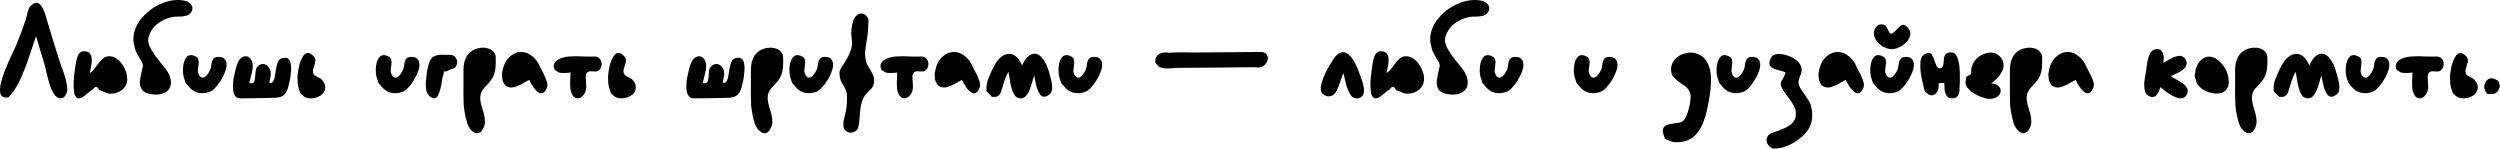 <svg width="1240" height="74" viewBox="0 0 1240 74" fill="none" xmlns="http://www.w3.org/2000/svg">
<path d="M4.237 48.347H2.611C2.278 48.347 1.986 48.284 1.736 48.159C0.735 47.742 0.172 46.908 0.047 45.657C-0.078 44.407 0.047 42.926 0.422 41.217C0.839 39.507 1.423 37.673 2.173 35.713C2.924 33.753 3.695 31.877 4.488 30.084C5.321 28.249 6.093 26.602 6.802 25.143C7.511 23.642 8.011 22.537 8.303 21.828C9.095 19.827 9.866 17.825 10.617 15.824C11.367 13.822 12.097 11.779 12.806 9.694C12.931 9.277 13.056 8.777 13.181 8.193C13.306 7.568 13.452 6.942 13.619 6.317C13.786 5.692 13.973 5.108 14.182 4.566C14.39 3.982 14.641 3.523 14.932 3.19C16.1 1.981 17.142 1.376 18.06 1.376C18.768 1.376 19.394 1.689 19.936 2.314C20.52 2.898 20.999 3.607 21.375 4.441C21.791 5.275 22.146 6.171 22.438 7.13C22.73 8.047 22.959 8.819 23.126 9.444C24.043 12.446 24.94 15.428 25.815 18.388C26.733 21.307 27.65 24.246 28.567 27.207C29.318 29.709 30.193 32.273 31.194 34.9C32.195 37.527 32.883 40.154 33.258 42.78C33.55 44.49 33.341 45.908 32.633 47.033C31.965 48.201 31.111 48.785 30.068 48.785C29.485 48.785 28.859 48.555 28.192 48.097C27.566 47.68 26.962 46.971 26.378 45.97C25.794 44.969 25.294 43.864 24.877 42.655C24.46 41.404 24.085 40.133 23.751 38.84C23.418 37.547 23.105 36.255 22.813 34.962C22.563 33.67 22.271 32.481 21.937 31.397C21.229 29.146 20.541 26.915 19.873 24.705C19.206 22.453 18.539 20.202 17.872 17.95C17.622 18.617 17.205 19.847 16.621 21.64C16.079 23.392 15.412 25.393 14.62 27.645C13.869 29.896 13.014 32.252 12.055 34.712C11.138 37.13 10.137 39.361 9.053 41.404C8.011 43.406 6.948 45.074 5.864 46.408L4.237 48.347Z" fill="black"/>
<path d="M36.885 46.658L36.697 44.969C36.53 43.885 36.468 42.676 36.509 41.342C36.551 40.008 36.634 38.736 36.76 37.527C36.885 36.276 37.031 35.171 37.197 34.212C37.364 33.253 37.468 32.586 37.51 32.21C37.635 31.585 37.76 30.876 37.885 30.084C38.052 29.292 38.261 28.562 38.511 27.895C38.803 27.186 39.199 26.602 39.699 26.144C40.199 25.643 40.867 25.393 41.7 25.393C41.826 25.393 41.951 25.414 42.076 25.456C42.201 25.456 42.347 25.456 42.514 25.456C43.764 25.664 44.578 26.206 44.953 27.082C45.37 27.916 45.557 28.875 45.516 29.959C45.516 31.043 45.37 32.169 45.078 33.336C44.828 34.462 44.64 35.421 44.515 36.213C45.432 35.671 46.224 34.941 46.892 34.024C47.6 33.065 48.288 32.148 48.956 31.272C49.664 30.355 50.415 29.563 51.207 28.895C51.999 28.228 52.979 27.895 54.147 27.895C55.314 27.895 56.398 28.207 57.399 28.833C58.4 29.417 59.276 30.167 60.026 31.085C60.776 32.002 61.402 33.023 61.902 34.149C62.444 35.275 62.799 36.338 62.966 37.339C63.383 39.716 62.986 41.696 61.777 43.281C60.61 44.865 58.879 45.887 56.586 46.345C56.294 46.387 56.023 46.408 55.773 46.408C55.523 46.45 55.273 46.471 55.022 46.471C53.938 46.471 52.979 46.262 52.145 45.845C51.312 45.428 50.311 45.032 49.143 44.657C48.726 43.614 48.247 43.093 47.705 43.093C47.204 43.093 46.704 43.447 46.204 44.156C45.536 44.615 44.89 45.094 44.265 45.595C43.639 46.053 43.035 46.554 42.451 47.096C41.158 48.222 40.053 48.785 39.136 48.785C38.386 48.785 37.823 48.43 37.447 47.721L36.885 46.658Z" fill="black"/>
<path d="M67.319 25.331L66.569 22.516C66.068 20.64 66.027 18.68 66.444 16.637C66.902 14.427 67.841 12.321 69.258 10.32C70.718 8.318 72.448 6.546 74.449 5.004C76.492 3.461 78.702 2.252 81.079 1.376C83.456 0.459 85.832 0 88.209 0C89.418 0 90.607 0.125 91.774 0.375C92.525 0.542 93.192 0.834 93.775 1.251C94.359 1.668 94.797 2.168 95.089 2.752C95.422 3.336 95.527 3.961 95.402 4.628C95.318 5.295 94.964 5.983 94.338 6.692C93.838 7.234 93.192 7.61 92.4 7.818C91.649 7.985 90.836 8.11 89.96 8.193C89.126 8.235 88.293 8.256 87.459 8.256C86.625 8.256 85.874 8.339 85.207 8.506C82.58 9.09 80.245 10.153 78.202 11.696C76.201 13.197 74.741 15.261 73.824 17.888C73.282 19.43 73.386 21.057 74.137 22.766C74.887 24.434 75.867 26.102 77.076 27.77C78.327 29.438 79.599 31.043 80.891 32.586C82.226 34.128 83.185 35.525 83.768 36.776C84.477 38.277 84.811 39.653 84.769 40.904C84.769 42.155 84.477 43.218 83.894 44.094C83.31 44.969 82.455 45.657 81.329 46.158C80.245 46.658 78.953 46.908 77.451 46.908H76.763C76.513 46.908 76.284 46.887 76.076 46.846C73.991 46.637 72.448 46.179 71.447 45.47C70.488 44.719 69.863 43.781 69.571 42.655C69.321 41.529 69.321 40.279 69.571 38.903C69.821 37.485 70.134 36.026 70.509 34.525C70.718 33.691 70.843 33.065 70.884 32.648C70.926 32.231 70.863 31.835 70.697 31.46C70.572 31.085 70.342 30.647 70.009 30.146C69.675 29.646 69.258 28.937 68.758 28.02L67.319 25.331Z" fill="black"/>
<path d="M91.373 38.965C90.956 37.714 90.747 36.38 90.747 34.962C90.747 34.837 90.747 34.712 90.747 34.587C90.747 33.878 90.81 33.107 90.935 32.273C91.06 31.439 91.268 30.668 91.56 29.959C91.894 29.208 92.311 28.583 92.811 28.082C93.311 27.582 93.958 27.332 94.75 27.332C95.334 27.332 95.917 27.478 96.501 27.77C97.543 28.187 98.148 28.708 98.315 29.333C98.482 29.917 98.565 30.48 98.565 31.022C98.565 31.272 98.523 31.689 98.44 32.273C98.398 32.815 98.336 33.357 98.252 33.899C98.169 34.441 98.127 34.837 98.127 35.087C98.127 35.671 98.252 36.234 98.502 36.776C99.045 37.944 99.712 38.527 100.504 38.527C101.213 38.527 101.901 38.131 102.568 37.339C103.235 36.505 103.777 35.65 104.194 34.775C104.486 34.149 104.674 33.461 104.757 32.711C104.84 31.919 104.965 31.189 105.132 30.522C105.341 29.855 105.674 29.312 106.133 28.895C106.592 28.437 107.363 28.207 108.447 28.207C109.948 28.249 110.97 28.645 111.512 29.396C112.096 30.105 112.387 30.98 112.387 32.023C112.387 32.148 112.367 32.544 112.325 33.211C112.283 33.837 111.97 34.858 111.387 36.276C110.845 37.652 110.157 38.965 109.323 40.216C108.53 41.467 107.676 42.572 106.758 43.531C105.883 44.49 105.07 45.115 104.319 45.407C102.985 45.949 101.671 46.22 100.379 46.22C98.919 46.22 97.585 45.908 96.376 45.282C95.209 44.615 94.208 43.739 93.374 42.655L92.061 41.092L91.373 38.965Z" fill="black"/>
<path d="M115.607 41.154L115.795 39.153L116.233 37.151C116.483 35.859 116.754 34.67 117.046 33.586C117.38 32.502 117.671 31.689 117.922 31.147C118.38 30.063 118.964 29.25 119.673 28.708C120.423 28.166 121.174 27.895 121.924 27.895C122.758 27.895 123.509 28.291 124.176 29.083C124.885 29.834 125.281 30.939 125.364 32.398C125.406 33.065 125.364 33.774 125.239 34.525C125.114 35.275 124.947 36.026 124.739 36.776C124.572 37.527 124.384 38.277 124.176 39.028C123.968 39.778 123.801 40.487 123.676 41.154C124.051 41.279 124.364 41.342 124.614 41.342C125.364 41.342 125.865 41.008 126.115 40.341C126.365 39.674 126.511 38.903 126.553 38.027C126.636 37.11 126.719 36.192 126.803 35.275C126.886 34.358 127.157 33.649 127.616 33.148C128.075 32.648 128.533 32.294 128.992 32.085C129.451 31.835 129.909 31.71 130.368 31.71C131.369 31.71 132.244 32.148 132.995 33.023C133.745 33.857 134.183 34.858 134.308 36.026C134.392 36.776 134.308 37.61 134.058 38.527C133.85 39.403 133.683 40.237 133.558 41.029C133.683 41.029 133.787 41.05 133.87 41.092C133.995 41.092 134.1 41.092 134.183 41.092C134.767 41.092 135.205 40.842 135.497 40.341C135.83 39.799 136.08 39.132 136.247 38.34C136.414 37.506 136.56 36.609 136.685 35.65C136.81 34.65 136.977 33.711 137.185 32.836C137.394 31.919 137.686 31.105 138.061 30.397C138.436 29.688 138.957 29.208 139.624 28.958C140.208 28.75 140.792 28.645 141.376 28.645C142.251 28.645 142.918 28.958 143.377 29.584C143.836 30.167 144.128 30.939 144.253 31.898C144.42 32.857 144.461 33.92 144.378 35.087C144.294 36.255 144.169 37.381 144.003 38.465C143.836 39.549 143.627 40.55 143.377 41.467C143.169 42.343 143.002 43.01 142.877 43.468C142.46 44.844 141.939 45.887 141.313 46.596C140.729 47.304 140.021 47.784 139.187 48.034C138.353 48.326 137.415 48.472 136.372 48.472C135.33 48.514 134.141 48.555 132.807 48.597C130.514 48.639 128.221 48.68 125.927 48.722C123.676 48.764 121.403 48.785 119.11 48.785C118.068 48.785 117.275 48.409 116.733 47.659C116.191 46.95 115.837 46.033 115.67 44.907C115.503 43.781 115.482 42.53 115.607 41.154Z" fill="black"/>
<path d="M150.302 47.471C149.385 46.596 148.926 46.158 148.926 46.158C148.926 46.158 148.718 45.511 148.301 44.219C147.842 42.926 147.613 41.529 147.613 40.028L147.55 37.839L147.738 36.026L148.175 33.461C148.384 32.377 148.697 31.314 149.114 30.271C149.531 29.187 150.031 28.249 150.615 27.457C151.24 26.665 151.949 26.269 152.741 26.269C153.575 26.269 154.472 26.769 155.431 27.77C156.098 28.437 156.431 29.125 156.431 29.834C156.431 30.543 156.306 31.251 156.056 31.96C155.848 32.669 155.618 33.399 155.368 34.149C155.16 34.858 155.16 35.567 155.368 36.276C155.493 36.734 155.722 37.089 156.056 37.339C156.39 37.589 156.765 37.819 157.182 38.027C157.599 38.236 158.037 38.465 158.495 38.715C158.996 38.923 159.433 39.257 159.809 39.716C160.809 40.883 161.31 42.009 161.31 43.093C161.351 44.177 161.06 45.157 160.434 46.033C159.809 46.867 158.933 47.534 157.807 48.034C156.681 48.534 155.472 48.785 154.18 48.785C152.512 48.785 151.219 48.347 150.302 47.471Z" fill="black"/>
<path d="M187.021 38.965C186.604 37.714 186.396 36.38 186.396 34.962C186.396 34.837 186.396 34.712 186.396 34.587C186.396 33.878 186.458 33.107 186.584 32.273C186.709 31.439 186.917 30.668 187.209 29.959C187.543 29.208 187.96 28.583 188.46 28.082C188.96 27.582 189.607 27.332 190.399 27.332C190.983 27.332 191.566 27.478 192.15 27.77C193.192 28.187 193.797 28.708 193.964 29.333C194.131 29.917 194.214 30.48 194.214 31.022C194.214 31.272 194.172 31.689 194.089 32.273C194.047 32.815 193.985 33.357 193.901 33.899C193.818 34.441 193.776 34.837 193.776 35.087C193.776 35.671 193.901 36.234 194.151 36.776C194.693 37.944 195.361 38.527 196.153 38.527C196.862 38.527 197.55 38.131 198.217 37.339C198.884 36.505 199.426 35.65 199.843 34.775C200.135 34.149 200.322 33.461 200.406 32.711C200.489 31.919 200.614 31.189 200.781 30.522C200.99 29.855 201.323 29.312 201.782 28.895C202.241 28.437 203.012 28.207 204.096 28.207C205.597 28.249 206.619 28.645 207.161 29.396C207.744 30.105 208.036 30.98 208.036 32.023C208.036 32.148 208.015 32.544 207.974 33.211C207.932 33.837 207.619 34.858 207.036 36.276C206.494 37.652 205.806 38.965 204.972 40.216C204.179 41.467 203.325 42.572 202.407 43.531C201.532 44.49 200.719 45.115 199.968 45.407C198.634 45.949 197.32 46.22 196.028 46.22C194.568 46.22 193.234 45.908 192.025 45.282C190.857 44.615 189.857 43.739 189.023 42.655L187.709 41.092L187.021 38.965Z" fill="black"/>
<path d="M213.195 47.846C213.195 47.846 212.883 47.471 212.257 46.721C211.715 46.095 211.402 45.074 211.319 43.656L211.131 41.592L211.381 39.215C211.507 37.673 211.694 36.172 211.944 34.712C212.236 33.253 212.507 32.148 212.757 31.397C213.383 29.521 214.258 28.354 215.384 27.895C216.51 27.394 217.824 27.144 219.325 27.144C219.908 27.144 220.513 27.165 221.138 27.207C221.764 27.207 222.41 27.207 223.077 27.207C224.412 27.207 225.35 27.624 225.892 28.458C226.476 29.25 226.767 30.021 226.767 30.772C226.767 31.147 226.705 31.543 226.58 31.96C226.413 32.586 226.184 33.044 225.892 33.336C225.642 33.586 225.35 33.795 225.016 33.962C224.683 34.087 224.328 34.191 223.953 34.274C223.578 34.358 223.161 34.525 222.702 34.775C222.202 35.067 221.806 35.254 221.514 35.338C221.222 35.421 220.992 35.463 220.826 35.463C220.617 35.463 220.492 35.442 220.45 35.4C220.409 35.317 220.367 35.275 220.325 35.275C220.325 35.358 220.304 35.504 220.263 35.713C220.221 35.921 220.159 36.172 220.075 36.463C219.992 36.755 219.867 37.151 219.7 37.652C219.533 38.11 219.366 38.965 219.2 40.216C219.033 41.425 218.783 42.676 218.449 43.969C218.157 45.22 217.761 46.325 217.261 47.284C216.802 48.284 216.156 48.785 215.322 48.785C214.905 48.785 214.446 48.618 213.946 48.284C213.445 47.992 213.195 47.846 213.195 47.846Z" fill="black"/>
<path d="M230.009 52.35L229.946 49.66C229.863 47.826 229.842 45.97 229.884 44.094C229.926 42.176 229.926 40.133 229.884 37.964C229.884 36.714 229.884 35.463 229.884 34.212C229.926 32.919 230.092 31.689 230.384 30.522C230.718 29.354 231.218 28.291 231.885 27.332C232.594 26.331 233.595 25.476 234.887 24.768C235.513 24.434 236.243 24.163 237.076 23.954C237.91 23.746 238.765 23.642 239.641 23.642C240.433 23.642 241.184 23.746 241.892 23.954C242.643 24.121 243.31 24.413 243.894 24.83C244.478 25.247 244.957 25.789 245.332 26.456C245.708 27.082 245.895 27.853 245.895 28.77C245.937 30.605 245.895 32.169 245.77 33.461C245.687 34.754 245.437 35.942 245.02 37.026C244.644 38.069 244.081 39.069 243.331 40.028C242.622 40.987 241.663 42.072 240.454 43.281C239.453 44.281 238.807 45.324 238.515 46.408C238.223 47.492 238.14 48.597 238.265 49.723C238.39 50.849 238.64 51.974 239.015 53.1C239.391 54.268 239.724 55.414 240.016 56.54C240.308 57.708 240.475 58.854 240.516 59.98C240.6 61.148 240.37 62.273 239.828 63.358C239.37 64.358 238.869 65.067 238.327 65.484C237.785 65.901 237.222 66.109 236.639 66.109C236.097 66.109 235.575 65.943 235.075 65.609C234.575 65.317 234.095 64.921 233.637 64.421C233.22 63.962 232.844 63.441 232.511 62.857C232.177 62.273 231.927 61.69 231.76 61.106C231.093 58.979 230.634 56.999 230.384 55.164L230.009 52.35Z" fill="black"/>
<path d="M250.628 42.405L249.877 41.217C249.377 40.425 249.106 39.486 249.064 38.402L248.939 36.776L249.252 35.087C249.46 33.962 249.773 32.877 250.19 31.835C250.648 30.793 251.149 29.959 251.691 29.333C252.775 28.082 253.88 27.186 255.006 26.644C256.173 26.06 257.341 25.768 258.508 25.768C260.468 25.768 262.282 26.456 263.95 27.832C265.659 29.208 266.952 30.939 267.827 33.023C268.119 33.691 268.515 34.483 269.016 35.4C269.516 36.276 269.975 37.214 270.392 38.215C270.85 39.174 271.184 40.112 271.392 41.029C271.601 41.946 271.559 42.78 271.267 43.531C270.85 44.532 270.412 45.24 269.954 45.657C269.495 46.074 269.016 46.283 268.515 46.283C267.89 46.283 267.264 46.033 266.639 45.532C266.055 45.032 265.492 44.448 264.95 43.781C264.45 43.072 263.97 42.343 263.512 41.592C263.095 40.842 262.761 40.195 262.511 39.653C261.844 39.945 261.135 40.32 260.385 40.779C259.676 41.196 258.925 41.613 258.133 42.03C257.341 42.405 256.548 42.739 255.756 43.031C255.006 43.281 254.276 43.406 253.567 43.406C252.858 43.406 252.191 43.239 251.566 42.905L250.628 42.405Z" fill="black"/>
<path d="M275.092 34.587L274.779 33.461C274.571 32.711 274.654 32.002 275.03 31.335C275.405 30.668 275.968 30.105 276.718 29.646C277.469 29.146 278.261 28.791 279.095 28.583C280.137 28.291 281.201 28.103 282.285 28.02C283.411 27.936 284.578 27.895 285.787 27.895C287.038 27.895 288.289 27.936 289.54 28.02C290.833 28.062 292.083 28.082 293.293 28.082H294.043C294.252 28.082 294.481 28.062 294.731 28.02H294.856C295.815 28.02 296.587 28.291 297.17 28.833C297.754 29.333 298.129 29.959 298.296 30.709C298.505 31.46 298.484 32.231 298.234 33.023C298.025 33.816 297.566 34.483 296.858 35.025C296.607 35.233 296.336 35.358 296.045 35.4C295.753 35.442 295.44 35.463 295.106 35.463C294.731 35.463 294.356 35.442 293.981 35.4C293.605 35.358 293.251 35.338 292.917 35.338C292.375 35.338 291.917 35.463 291.541 35.713C291.041 36.088 290.728 36.589 290.603 37.214C290.52 37.798 290.499 38.465 290.541 39.215C290.582 39.966 290.645 40.758 290.728 41.592C290.812 42.384 290.812 43.156 290.728 43.906C290.52 45.365 289.999 46.533 289.165 47.409C288.372 48.326 287.497 48.785 286.538 48.785C285.829 48.785 285.183 48.514 284.599 47.971C284.015 47.429 283.536 46.533 283.16 45.282C282.994 44.615 282.889 43.885 282.848 43.093C282.806 42.301 282.785 41.509 282.785 40.716C282.827 39.883 282.869 39.069 282.91 38.277C282.952 37.443 282.973 36.672 282.973 35.963C282.514 36.005 281.951 36.067 281.284 36.151C280.659 36.192 280.012 36.213 279.345 36.213C278.803 36.213 278.303 36.172 277.844 36.088C277.385 36.005 276.989 35.859 276.656 35.65L275.092 34.587Z" fill="black"/>
<path d="M304.342 47.471C303.425 46.596 302.966 46.158 302.966 46.158C302.966 46.158 302.758 45.511 302.341 44.219C301.882 42.926 301.653 41.529 301.653 40.028L301.59 37.839L301.778 36.026L302.215 33.461C302.424 32.377 302.737 31.314 303.154 30.271C303.571 29.187 304.071 28.249 304.655 27.457C305.28 26.665 305.989 26.269 306.781 26.269C307.615 26.269 308.512 26.769 309.471 27.77C310.138 28.437 310.471 29.125 310.471 29.834C310.471 30.543 310.346 31.251 310.096 31.96C309.888 32.669 309.658 33.399 309.408 34.149C309.2 34.858 309.2 35.567 309.408 36.276C309.533 36.734 309.762 37.089 310.096 37.339C310.43 37.589 310.805 37.819 311.222 38.027C311.639 38.236 312.077 38.465 312.535 38.715C313.036 38.923 313.473 39.257 313.849 39.716C314.849 40.883 315.35 42.009 315.35 43.093C315.391 44.177 315.1 45.157 314.474 46.033C313.849 46.867 312.973 47.534 311.847 48.034C310.721 48.534 309.512 48.785 308.22 48.785C306.552 48.785 305.259 48.347 304.342 47.471Z" fill="black"/>
<path d="M340.498 41.154L340.686 39.153L341.124 37.151C341.374 35.859 341.645 34.67 341.937 33.586C342.271 32.502 342.562 31.689 342.813 31.147C343.271 30.063 343.855 29.25 344.564 28.708C345.314 28.166 346.065 27.895 346.815 27.895C347.649 27.895 348.4 28.291 349.067 29.083C349.776 29.834 350.172 30.939 350.255 32.398C350.297 33.065 350.255 33.774 350.13 34.525C350.005 35.275 349.838 36.026 349.63 36.776C349.463 37.527 349.276 38.277 349.067 39.028C348.859 39.778 348.692 40.487 348.567 41.154C348.942 41.279 349.255 41.342 349.505 41.342C350.255 41.342 350.756 41.008 351.006 40.341C351.256 39.674 351.402 38.903 351.444 38.027C351.527 37.11 351.611 36.192 351.694 35.275C351.777 34.358 352.048 33.649 352.507 33.148C352.966 32.648 353.424 32.294 353.883 32.085C354.342 31.835 354.8 31.71 355.259 31.71C356.26 31.71 357.135 32.148 357.886 33.023C358.636 33.857 359.074 34.858 359.199 36.026C359.283 36.776 359.199 37.61 358.949 38.527C358.741 39.403 358.574 40.237 358.449 41.029C358.574 41.029 358.678 41.05 358.761 41.092C358.887 41.092 358.991 41.092 359.074 41.092C359.658 41.092 360.096 40.842 360.388 40.341C360.721 39.799 360.971 39.132 361.138 38.34C361.305 37.506 361.451 36.609 361.576 35.65C361.701 34.65 361.868 33.711 362.076 32.836C362.285 31.919 362.577 31.105 362.952 30.397C363.327 29.688 363.848 29.208 364.516 28.958C365.099 28.75 365.683 28.645 366.267 28.645C367.142 28.645 367.81 28.958 368.268 29.584C368.727 30.167 369.019 30.939 369.144 31.898C369.311 32.857 369.352 33.92 369.269 35.087C369.186 36.255 369.06 37.381 368.894 38.465C368.727 39.549 368.518 40.55 368.268 41.467C368.06 42.343 367.893 43.01 367.768 43.468C367.351 44.844 366.83 45.887 366.204 46.596C365.62 47.304 364.912 47.784 364.078 48.034C363.244 48.326 362.306 48.472 361.263 48.472C360.221 48.514 359.032 48.555 357.698 48.597C355.405 48.639 353.112 48.68 350.818 48.722C348.567 48.764 346.294 48.785 344.001 48.785C342.959 48.785 342.166 48.409 341.624 47.659C341.082 46.95 340.728 46.033 340.561 44.907C340.394 43.781 340.373 42.53 340.498 41.154Z" fill="black"/>
<path d="M372.566 52.35L372.504 49.66C372.42 47.826 372.399 45.97 372.441 44.094C372.483 42.176 372.483 40.133 372.441 37.964C372.441 36.714 372.441 35.463 372.441 34.212C372.483 32.919 372.65 31.689 372.941 30.522C373.275 29.354 373.775 28.291 374.443 27.332C375.151 26.331 376.152 25.476 377.445 24.768C378.07 24.434 378.8 24.163 379.634 23.954C380.468 23.746 381.322 23.642 382.198 23.642C382.99 23.642 383.741 23.746 384.45 23.954C385.2 24.121 385.867 24.413 386.451 24.83C387.035 25.247 387.514 25.789 387.89 26.456C388.265 27.082 388.452 27.853 388.452 28.77C388.494 30.605 388.452 32.169 388.327 33.461C388.244 34.754 387.994 35.942 387.577 37.026C387.202 38.069 386.639 39.069 385.888 40.028C385.179 40.987 384.22 42.072 383.011 43.281C382.01 44.281 381.364 45.324 381.072 46.408C380.78 47.492 380.697 48.597 380.822 49.723C380.947 50.849 381.197 51.974 381.573 53.1C381.948 54.268 382.281 55.414 382.573 56.54C382.865 57.708 383.032 58.854 383.074 59.98C383.157 61.148 382.928 62.273 382.386 63.358C381.927 64.358 381.427 65.067 380.885 65.484C380.343 65.901 379.78 66.109 379.196 66.109C378.654 66.109 378.133 65.943 377.632 65.609C377.132 65.317 376.652 64.921 376.194 64.421C375.777 63.962 375.402 63.441 375.068 62.857C374.734 62.273 374.484 61.69 374.317 61.106C373.65 58.979 373.192 56.999 372.941 55.164L372.566 52.35Z" fill="black"/>
<path d="M392.184 38.965C391.767 37.714 391.559 36.38 391.559 34.962C391.559 34.837 391.559 34.712 391.559 34.587C391.559 33.878 391.621 33.107 391.746 32.273C391.871 31.439 392.08 30.668 392.372 29.959C392.705 29.208 393.122 28.583 393.623 28.082C394.123 27.582 394.769 27.332 395.561 27.332C396.145 27.332 396.729 27.478 397.313 27.77C398.355 28.187 398.96 28.708 399.127 29.333C399.293 29.917 399.377 30.48 399.377 31.022C399.377 31.272 399.335 31.689 399.252 32.273C399.21 32.815 399.147 33.357 399.064 33.899C398.981 34.441 398.939 34.837 398.939 35.087C398.939 35.671 399.064 36.234 399.314 36.776C399.856 37.944 400.523 38.527 401.316 38.527C402.024 38.527 402.712 38.131 403.38 37.339C404.047 36.505 404.589 35.65 405.006 34.775C405.298 34.149 405.485 33.461 405.569 32.711C405.652 31.919 405.777 31.189 405.944 30.522C406.152 29.855 406.486 29.312 406.945 28.895C407.403 28.437 408.175 28.207 409.259 28.207C410.76 28.249 411.781 28.645 412.323 29.396C412.907 30.105 413.199 30.98 413.199 32.023C413.199 32.148 413.178 32.544 413.136 33.211C413.095 33.837 412.782 34.858 412.198 36.276C411.656 37.652 410.968 38.965 410.134 40.216C409.342 41.467 408.487 42.572 407.57 43.531C406.694 44.49 405.881 45.115 405.131 45.407C403.797 45.949 402.483 46.22 401.19 46.22C399.731 46.22 398.397 45.908 397.188 45.282C396.02 44.615 395.019 43.739 394.186 42.655L392.872 41.092L392.184 38.965Z" fill="black"/>
<path d="M418.796 43.156L417.67 41.279C417.253 40.654 416.919 39.841 416.669 38.84C416.461 37.881 416.377 37.089 416.419 36.463V35.525L416.732 34.712C416.899 34.212 417.149 33.711 417.482 33.211C417.858 32.669 418.275 32.044 418.733 31.335C419.984 29.375 420.881 27.728 421.423 26.394C421.965 25.059 422.319 23.913 422.486 22.954C422.653 21.953 422.673 21.057 422.548 20.264C422.465 19.472 422.382 18.638 422.298 17.763C422.215 16.845 422.215 15.803 422.298 14.635C422.382 13.468 422.694 12.029 423.236 10.32C423.528 9.319 424.049 8.464 424.8 7.755C425.592 7.047 426.426 6.692 427.302 6.692C428.469 6.692 429.47 7.339 430.304 8.631C430.721 9.298 430.867 10.091 430.742 11.008C430.658 11.883 430.617 12.655 430.617 13.322C430.617 14.99 430.492 16.491 430.241 17.825C430.033 19.118 429.824 20.39 429.616 21.64C429.407 22.891 429.241 24.163 429.116 25.456C429.032 26.748 429.116 28.187 429.366 29.771C429.533 30.647 429.845 31.502 430.304 32.335C430.763 33.128 431.242 33.941 431.742 34.775C432.243 35.609 432.681 36.484 433.056 37.401C433.431 38.277 433.598 39.215 433.556 40.216C433.515 41.092 433.389 41.8 433.181 42.343C432.972 42.885 432.701 43.364 432.368 43.781C432.034 44.156 431.638 44.532 431.18 44.907C430.763 45.282 430.304 45.762 429.804 46.345C428.761 47.555 428.031 48.806 427.615 50.098C427.198 51.391 426.906 52.746 426.739 54.163C426.572 55.581 426.447 57.02 426.364 58.479C426.28 59.938 426.072 61.419 425.738 62.92C425.53 63.837 425.05 64.546 424.3 65.046C423.549 65.546 422.757 65.797 421.923 65.797C421.006 65.797 420.193 65.484 419.484 64.859C418.858 64.275 418.483 63.566 418.358 62.732C418.275 61.898 418.295 61.023 418.42 60.105C418.587 59.188 418.796 58.27 419.046 57.353C419.296 56.478 419.484 55.685 419.609 54.977C419.776 53.934 419.88 53.163 419.922 52.662C420.005 52.162 420.047 51.703 420.047 51.286C420.088 50.911 420.109 50.473 420.109 49.973V47.659C420.109 46.616 419.963 45.762 419.671 45.094C419.421 44.427 419.129 43.781 418.796 43.156Z" fill="black"/>
<path d="M437.133 34.587L436.821 33.461C436.612 32.711 436.696 32.002 437.071 31.335C437.446 30.668 438.009 30.105 438.76 29.646C439.51 29.146 440.302 28.791 441.136 28.583C442.179 28.291 443.242 28.103 444.326 28.02C445.452 27.936 446.619 27.895 447.829 27.895C449.079 27.895 450.33 27.936 451.581 28.02C452.874 28.062 454.125 28.082 455.334 28.082H456.084C456.293 28.082 456.522 28.062 456.772 28.02H456.898C457.857 28.02 458.628 28.291 459.212 28.833C459.795 29.333 460.171 29.959 460.337 30.709C460.546 31.46 460.525 32.231 460.275 33.023C460.066 33.816 459.608 34.483 458.899 35.025C458.649 35.233 458.378 35.358 458.086 35.4C457.794 35.442 457.481 35.463 457.148 35.463C456.772 35.463 456.397 35.442 456.022 35.4C455.647 35.358 455.292 35.338 454.959 35.338C454.417 35.338 453.958 35.463 453.583 35.713C453.082 36.088 452.77 36.589 452.644 37.214C452.561 37.798 452.54 38.465 452.582 39.215C452.624 39.966 452.686 40.758 452.77 41.592C452.853 42.384 452.853 43.156 452.77 43.906C452.561 45.365 452.04 46.533 451.206 47.409C450.414 48.326 449.538 48.785 448.579 48.785C447.87 48.785 447.224 48.514 446.64 47.971C446.056 47.429 445.577 46.533 445.202 45.282C445.035 44.615 444.931 43.885 444.889 43.093C444.847 42.301 444.826 41.509 444.826 40.716C444.868 39.883 444.91 39.069 444.952 38.277C444.993 37.443 445.014 36.672 445.014 35.963C444.555 36.005 443.993 36.067 443.325 36.151C442.7 36.192 442.054 36.213 441.386 36.213C440.844 36.213 440.344 36.172 439.885 36.088C439.427 36.005 439.031 35.859 438.697 35.65L437.133 34.587Z" fill="black"/>
<path d="M465.257 42.405L464.507 41.217C464.007 40.425 463.736 39.486 463.694 38.402L463.569 36.776L463.881 35.087C464.09 33.962 464.403 32.877 464.82 31.835C465.278 30.793 465.779 29.959 466.321 29.333C467.405 28.082 468.51 27.186 469.636 26.644C470.803 26.06 471.971 25.768 473.138 25.768C475.098 25.768 476.912 26.456 478.579 27.832C480.289 29.208 481.582 30.939 482.457 33.023C482.749 33.691 483.145 34.483 483.645 35.4C484.146 36.276 484.604 37.214 485.021 38.215C485.48 39.174 485.814 40.112 486.022 41.029C486.231 41.946 486.189 42.78 485.897 43.531C485.48 44.532 485.042 45.24 484.584 45.657C484.125 46.074 483.645 46.283 483.145 46.283C482.52 46.283 481.894 46.033 481.269 45.532C480.685 45.032 480.122 44.448 479.58 43.781C479.08 43.072 478.6 42.343 478.142 41.592C477.725 40.842 477.391 40.195 477.141 39.653C476.474 39.945 475.765 40.32 475.014 40.779C474.306 41.196 473.555 41.613 472.763 42.03C471.971 42.405 471.178 42.739 470.386 43.031C469.636 43.281 468.906 43.406 468.197 43.406C467.488 43.406 466.821 43.239 466.196 42.905L465.257 42.405Z" fill="black"/>
<path d="M493.6 48.034H492.036L489.284 45.282V43.281C489.284 42.489 489.409 41.613 489.66 40.654C489.951 39.695 490.306 38.736 490.723 37.777C491.14 36.776 491.557 35.817 491.974 34.9C492.432 33.982 492.849 33.19 493.225 32.523C494.184 30.647 495.309 29.208 496.602 28.207C497.895 27.207 499.208 26.706 500.542 26.706C501.751 26.706 502.919 27.165 504.045 28.082C505.171 29 506.13 30.459 506.922 32.461C507.881 30.376 508.882 28.895 509.924 28.02C511.008 27.103 512.05 26.644 513.051 26.644C514.594 26.644 515.991 27.478 517.242 29.146C518.534 30.772 519.514 32.836 520.181 35.338C520.39 36.005 520.64 36.88 520.932 37.964C521.265 39.007 521.515 40.091 521.682 41.217C521.891 42.343 521.932 43.427 521.807 44.469C521.682 45.47 521.244 46.262 520.494 46.846C519.577 47.596 518.722 47.971 517.93 47.971C517.054 47.971 516.324 47.534 515.741 46.658C515.157 45.782 514.677 44.761 514.302 43.593C513.968 42.426 513.697 41.258 513.489 40.091C513.28 38.923 513.114 38.069 512.989 37.527C512.655 38.319 512.321 39.361 511.988 40.654C511.654 41.946 511.237 43.197 510.737 44.407C510.278 45.616 509.674 46.658 508.923 47.534C508.214 48.409 507.276 48.826 506.109 48.785C504.858 48.743 503.899 48.201 503.232 47.158C502.564 46.116 502.043 44.886 501.668 43.468C501.293 42.051 501.001 40.612 500.792 39.153C500.626 37.693 500.396 36.526 500.104 35.65C499.312 37.151 498.645 38.715 498.103 40.341C497.561 41.967 497.061 43.593 496.602 45.22C496.31 46.22 495.893 46.929 495.351 47.346C494.809 47.805 494.225 48.034 493.6 48.034Z" fill="black"/>
<path d="M525.641 38.965C525.224 37.714 525.015 36.38 525.015 34.962C525.015 34.837 525.015 34.712 525.015 34.587C525.015 33.878 525.078 33.107 525.203 32.273C525.328 31.439 525.536 30.668 525.828 29.959C526.162 29.208 526.579 28.583 527.079 28.082C527.58 27.582 528.226 27.332 529.018 27.332C529.602 27.332 530.186 27.478 530.769 27.77C531.812 28.187 532.416 28.708 532.583 29.333C532.75 29.917 532.833 30.48 532.833 31.022C532.833 31.272 532.792 31.689 532.708 32.273C532.666 32.815 532.604 33.357 532.52 33.899C532.437 34.441 532.395 34.837 532.395 35.087C532.395 35.671 532.52 36.234 532.771 36.776C533.313 37.944 533.98 38.527 534.772 38.527C535.481 38.527 536.169 38.131 536.836 37.339C537.503 36.505 538.045 35.65 538.462 34.775C538.754 34.149 538.942 33.461 539.025 32.711C539.108 31.919 539.234 31.189 539.4 30.522C539.609 29.855 539.942 29.312 540.401 28.895C540.86 28.437 541.631 28.207 542.715 28.207C544.216 28.249 545.238 28.645 545.78 29.396C546.364 30.105 546.656 30.98 546.656 32.023C546.656 32.148 546.635 32.544 546.593 33.211C546.551 33.837 546.239 34.858 545.655 36.276C545.113 37.652 544.425 38.965 543.591 40.216C542.799 41.467 541.944 42.572 541.027 43.531C540.151 44.49 539.338 45.115 538.587 45.407C537.253 45.949 535.94 46.22 534.647 46.22C533.188 46.22 531.853 45.908 530.644 45.282C529.477 44.615 528.476 43.739 527.642 42.655L526.329 41.092L525.641 38.965Z" fill="black"/>
<path d="M574.869 33.211L573.055 31.085V29.896C573.055 29.146 573.347 28.416 573.931 27.707C574.556 26.957 575.474 26.435 576.683 26.144C577.1 26.06 577.412 26.018 577.621 26.018C577.954 26.018 578.267 26.039 578.559 26.081C578.851 26.123 579.143 26.144 579.435 26.144H579.685C582.062 26.018 584.48 25.956 586.94 25.956C588.191 25.956 589.442 25.977 590.693 26.018C591.985 26.018 593.257 26.018 594.508 26.018H596.197C601.075 25.977 605.912 25.935 610.707 25.893C615.544 25.81 620.38 25.768 625.217 25.768C626.593 25.768 627.552 26.123 628.094 26.831C628.678 27.499 628.928 28.27 628.845 29.146C628.761 30.021 628.386 30.876 627.719 31.71C627.093 32.544 626.26 33.086 625.217 33.336C625.009 33.42 624.8 33.461 624.592 33.461H623.841C623.424 33.461 622.986 33.44 622.528 33.399C622.111 33.357 621.715 33.336 621.339 33.336C615.252 33.42 609.164 33.482 603.076 33.524C597.03 33.524 590.964 33.566 584.876 33.649C584.042 33.649 583.125 33.711 582.124 33.837C581.123 33.92 580.143 33.962 579.184 33.962C578.726 33.962 578.288 33.941 577.871 33.899C577.454 33.857 577.058 33.795 576.683 33.711L574.869 33.211Z" fill="black"/>
<path d="M655.675 46.283L655.237 44.844C654.987 43.927 655.071 42.76 655.488 41.342C655.905 39.883 656.447 38.381 657.114 36.839C657.823 35.296 658.594 33.837 659.428 32.461C660.262 31.043 660.95 29.938 661.492 29.146C662.326 27.978 663.118 27.144 663.869 26.644C664.661 26.144 665.411 25.893 666.12 25.893C667.038 25.893 667.913 26.227 668.747 26.894C669.581 27.561 670.332 28.416 670.999 29.458C671.708 30.501 672.333 31.627 672.875 32.836C673.417 34.045 673.876 35.212 674.251 36.338C674.501 37.13 674.876 38.173 675.377 39.465C675.919 40.758 676.273 42.072 676.44 43.406C676.648 44.698 676.565 45.845 676.19 46.846C675.856 47.888 674.939 48.534 673.438 48.785H672.875C671.707 48.785 670.769 48.284 670.06 47.284C669.352 46.283 668.747 45.094 668.247 43.718C667.788 42.343 667.413 40.967 667.121 39.591C666.829 38.173 666.537 37.068 666.245 36.276C665.953 36.943 665.641 37.798 665.307 38.84C664.974 39.883 664.619 40.946 664.244 42.03C663.869 43.072 663.431 44.073 662.93 45.032C662.472 45.949 661.951 46.616 661.367 47.033C660.7 47.534 659.907 47.784 658.99 47.784C658.156 47.784 657.406 47.534 656.739 47.033L655.675 46.283Z" fill="black"/>
<path d="M680.102 46.658L679.915 44.969C679.748 43.885 679.685 42.676 679.727 41.342C679.769 40.008 679.852 38.736 679.977 37.527C680.102 36.276 680.248 35.171 680.415 34.212C680.582 33.253 680.686 32.586 680.728 32.21C680.853 31.585 680.978 30.876 681.103 30.084C681.27 29.292 681.478 28.562 681.728 27.895C682.02 27.186 682.416 26.602 682.917 26.144C683.417 25.643 684.084 25.393 684.918 25.393C685.043 25.393 685.168 25.414 685.293 25.456C685.419 25.456 685.564 25.456 685.731 25.456C686.982 25.664 687.795 26.206 688.17 27.082C688.587 27.916 688.775 28.875 688.733 29.959C688.733 31.043 688.587 32.169 688.296 33.336C688.045 34.462 687.858 35.421 687.733 36.213C688.65 35.671 689.442 34.941 690.109 34.024C690.818 33.065 691.506 32.148 692.173 31.272C692.882 30.355 693.633 29.563 694.425 28.895C695.217 28.228 696.197 27.895 697.365 27.895C698.532 27.895 699.616 28.207 700.617 28.833C701.618 29.417 702.493 30.167 703.244 31.085C703.994 32.002 704.62 33.023 705.12 34.149C705.662 35.275 706.017 36.338 706.183 37.339C706.6 39.716 706.204 41.696 704.995 43.281C703.827 44.865 702.097 45.887 699.804 46.345C699.512 46.387 699.241 46.408 698.991 46.408C698.74 46.45 698.49 46.471 698.24 46.471C697.156 46.471 696.197 46.262 695.363 45.845C694.529 45.428 693.528 45.032 692.361 44.657C691.944 43.614 691.464 43.093 690.922 43.093C690.422 43.093 689.922 43.447 689.421 44.156C688.754 44.615 688.108 45.094 687.483 45.595C686.857 46.053 686.252 46.554 685.669 47.096C684.376 48.222 683.271 48.785 682.354 48.785C681.603 48.785 681.04 48.43 680.665 47.721L680.102 46.658Z" fill="black"/>
<path d="M710.537 25.331L709.786 22.516C709.286 20.64 709.244 18.68 709.661 16.637C710.12 14.427 711.058 12.321 712.476 10.32C713.935 8.318 715.666 6.546 717.667 5.004C719.71 3.461 721.92 2.252 724.297 1.376C726.673 0.459 729.05 0 731.427 0C732.636 0 733.824 0.125 734.992 0.375C735.742 0.542 736.41 0.834 736.993 1.251C737.577 1.668 738.015 2.168 738.307 2.752C738.64 3.336 738.745 3.961 738.619 4.628C738.536 5.295 738.182 5.983 737.556 6.692C737.056 7.234 736.41 7.61 735.617 7.818C734.867 7.985 734.054 8.11 733.178 8.193C732.344 8.235 731.51 8.256 730.676 8.256C729.842 8.256 729.092 8.339 728.425 8.506C725.798 9.09 723.463 10.153 721.42 11.696C719.418 13.197 717.959 15.261 717.042 17.888C716.5 19.43 716.604 21.057 717.354 22.766C718.105 24.434 719.085 26.102 720.294 27.77C721.545 29.438 722.817 31.043 724.109 32.586C725.443 34.128 726.402 35.525 726.986 36.776C727.695 38.277 728.029 39.653 727.987 40.904C727.987 42.155 727.695 43.218 727.111 44.094C726.528 44.969 725.673 45.657 724.547 46.158C723.463 46.658 722.17 46.908 720.669 46.908H719.981C719.731 46.908 719.502 46.887 719.293 46.846C717.208 46.637 715.666 46.179 714.665 45.47C713.706 44.719 713.08 43.781 712.789 42.655C712.538 41.529 712.538 40.279 712.789 38.903C713.039 37.485 713.352 36.026 713.727 34.525C713.935 33.691 714.06 33.065 714.102 32.648C714.144 32.231 714.081 31.835 713.914 31.46C713.789 31.085 713.56 30.647 713.226 30.146C712.893 29.646 712.476 28.937 711.976 28.02L710.537 25.331Z" fill="black"/>
<path d="M734.59 38.965C734.173 37.714 733.965 36.38 733.965 34.962C733.965 34.837 733.965 34.712 733.965 34.587C733.965 33.878 734.027 33.107 734.152 32.273C734.277 31.439 734.486 30.668 734.778 29.959C735.111 29.208 735.528 28.583 736.029 28.082C736.529 27.582 737.175 27.332 737.968 27.332C738.551 27.332 739.135 27.478 739.719 27.77C740.761 28.187 741.366 28.708 741.533 29.333C741.699 29.917 741.783 30.48 741.783 31.022C741.783 31.272 741.741 31.689 741.658 32.273C741.616 32.815 741.553 33.357 741.47 33.899C741.387 34.441 741.345 34.837 741.345 35.087C741.345 35.671 741.47 36.234 741.72 36.776C742.262 37.944 742.929 38.527 743.722 38.527C744.43 38.527 745.118 38.131 745.786 37.339C746.453 36.505 746.995 35.65 747.412 34.775C747.704 34.149 747.891 33.461 747.975 32.711C748.058 31.919 748.183 31.189 748.35 30.522C748.558 29.855 748.892 29.312 749.351 28.895C749.809 28.437 750.581 28.207 751.665 28.207C753.166 28.249 754.187 28.645 754.729 29.396C755.313 30.105 755.605 30.98 755.605 32.023C755.605 32.148 755.584 32.544 755.543 33.211C755.501 33.837 755.188 34.858 754.604 36.276C754.062 37.652 753.374 38.965 752.54 40.216C751.748 41.467 750.893 42.572 749.976 43.531C749.1 44.49 748.287 45.115 747.537 45.407C746.203 45.949 744.889 46.22 743.597 46.22C742.137 46.22 740.803 45.908 739.594 45.282C738.426 44.615 737.425 43.739 736.592 42.655L735.278 41.092L734.59 38.965Z" fill="black"/>
<path d="M781.254 38.965C780.837 37.714 780.629 36.38 780.629 34.962C780.629 34.837 780.629 34.712 780.629 34.587C780.629 33.878 780.691 33.107 780.816 32.273C780.941 31.439 781.15 30.668 781.442 29.959C781.775 29.208 782.192 28.583 782.693 28.082C783.193 27.582 783.839 27.332 784.632 27.332C785.215 27.332 785.799 27.478 786.383 27.77C787.425 28.187 788.03 28.708 788.197 29.333C788.363 29.917 788.447 30.48 788.447 31.022C788.447 31.272 788.405 31.689 788.322 32.273C788.28 32.815 788.217 33.357 788.134 33.899C788.051 34.441 788.009 34.837 788.009 35.087C788.009 35.671 788.134 36.234 788.384 36.776C788.926 37.944 789.593 38.527 790.386 38.527C791.094 38.527 791.782 38.131 792.45 37.339C793.117 36.505 793.659 35.65 794.076 34.775C794.368 34.149 794.555 33.461 794.639 32.711C794.722 31.919 794.847 31.189 795.014 30.522C795.222 29.855 795.556 29.312 796.015 28.895C796.473 28.437 797.245 28.207 798.329 28.207C799.83 28.249 800.851 28.645 801.393 29.396C801.977 30.105 802.269 30.98 802.269 32.023C802.269 32.148 802.248 32.544 802.206 33.211C802.165 33.837 801.852 34.858 801.268 36.276C800.726 37.652 800.038 38.965 799.204 40.216C798.412 41.467 797.557 42.572 796.64 43.531C795.764 44.49 794.951 45.115 794.201 45.407C792.867 45.949 791.553 46.22 790.261 46.22C788.801 46.22 787.467 45.908 786.258 45.282C785.09 44.615 784.089 43.739 783.256 42.655L781.942 41.092L781.254 38.965Z" fill="black"/>
<path d="M825.854 68.924L825.166 66.922C824.749 65.713 824.645 64.754 824.853 64.045C825.062 63.337 825.437 62.795 825.979 62.419C826.563 62.044 827.251 61.773 828.043 61.606C828.877 61.439 829.711 61.294 830.545 61.168C831.379 61.085 832.171 60.96 832.922 60.793C833.714 60.668 834.318 60.418 834.735 60.043C835.361 59.501 835.945 58.604 836.487 57.353C837.029 56.102 837.467 54.747 837.8 53.288C838.175 51.828 838.405 50.39 838.488 48.972C838.613 47.596 838.509 46.533 838.175 45.782C837.717 44.615 836.987 43.656 835.986 42.905C834.986 42.155 833.964 41.425 832.922 40.716C831.879 39.966 830.941 39.153 830.107 38.277C829.315 37.36 828.898 36.172 828.856 34.712C828.815 33.378 829.065 32.19 829.607 31.147C830.191 30.063 830.941 29.146 831.858 28.395C832.817 27.645 833.881 27.082 835.048 26.706C836.257 26.29 837.446 26.081 838.613 26.081C839.489 26.081 840.323 26.206 841.115 26.456C842.95 26.957 844.388 27.811 845.431 29.021C846.473 30.188 847.244 31.585 847.745 33.211C848.287 34.837 848.579 36.609 848.62 38.527C848.704 40.404 848.641 42.301 848.433 44.219C848.224 46.137 847.953 47.992 847.62 49.785C847.286 51.578 846.973 53.163 846.681 54.539C846.223 56.665 845.618 58.688 844.868 60.605C844.159 62.523 843.221 64.212 842.053 65.672C840.927 67.173 839.51 68.361 837.8 69.237C836.132 70.112 834.11 70.55 831.733 70.55C830.274 70.55 828.94 70.279 827.73 69.737L825.854 68.924Z" fill="black"/>
<path d="M852.044 38.965C851.627 37.714 851.419 36.38 851.419 34.962C851.419 34.837 851.419 34.712 851.419 34.587C851.419 33.878 851.481 33.107 851.606 32.273C851.731 31.439 851.94 30.668 852.232 29.959C852.565 29.208 852.982 28.583 853.483 28.082C853.983 27.582 854.629 27.332 855.422 27.332C856.005 27.332 856.589 27.478 857.173 27.77C858.215 28.187 858.82 28.708 858.987 29.333C859.153 29.917 859.237 30.48 859.237 31.022C859.237 31.272 859.195 31.689 859.112 32.273C859.07 32.815 859.007 33.357 858.924 33.899C858.841 34.441 858.799 34.837 858.799 35.087C858.799 35.671 858.924 36.234 859.174 36.776C859.716 37.944 860.383 38.527 861.176 38.527C861.884 38.527 862.572 38.131 863.24 37.339C863.907 36.505 864.449 35.65 864.866 34.775C865.158 34.149 865.345 33.461 865.429 32.711C865.512 31.919 865.637 31.189 865.804 30.522C866.012 29.855 866.346 29.312 866.805 28.895C867.263 28.437 868.035 28.207 869.119 28.207C870.62 28.249 871.641 28.645 872.183 29.396C872.767 30.105 873.059 30.98 873.059 32.023C873.059 32.148 873.038 32.544 872.997 33.211C872.955 33.837 872.642 34.858 872.058 36.276C871.516 37.652 870.828 38.965 869.994 40.216C869.202 41.467 868.347 42.572 867.43 43.531C866.554 44.49 865.741 45.115 864.991 45.407C863.657 45.949 862.343 46.22 861.051 46.22C859.591 46.22 858.257 45.908 857.048 45.282C855.88 44.615 854.879 43.739 854.046 42.655L852.732 41.092L852.044 38.965Z" fill="black"/>
<path d="M879.344 73.677L878.531 73.24C877.947 72.906 877.467 72.489 877.092 71.989C876.717 71.488 876.446 70.925 876.279 70.3C876.154 69.674 876.196 69.049 876.404 68.424C876.613 67.798 876.905 67.298 877.28 66.922C877.655 66.589 878.072 66.297 878.531 66.047C879.031 65.838 879.552 65.651 880.094 65.484C880.636 65.359 881.158 65.192 881.658 64.984C882.659 64.567 883.68 64.15 884.723 63.733C885.765 63.316 886.724 62.795 887.6 62.169C888.475 61.585 889.205 60.856 889.789 59.98C890.372 59.146 890.685 58.104 890.727 56.853C890.81 55.81 890.664 54.789 890.289 53.788C889.914 52.829 889.434 51.891 888.851 50.974C888.308 50.098 887.704 49.222 887.037 48.347C886.37 47.513 885.765 46.7 885.223 45.908C884.347 44.573 883.764 43.573 883.472 42.905C883.222 42.238 883.159 41.634 883.284 41.092C883.451 40.508 883.764 39.883 884.222 39.215C884.681 38.507 885.16 37.464 885.661 36.088C884.994 35.588 884.118 35.233 883.034 35.025C881.991 34.775 880.991 34.483 880.032 34.149C879.114 33.774 878.406 33.253 877.905 32.586C877.447 31.877 877.488 30.834 878.03 29.458C878.406 28.416 878.948 27.707 879.656 27.332C880.407 26.957 881.22 26.769 882.096 26.769C882.971 26.769 883.91 26.873 884.91 27.082C885.953 27.29 886.953 27.603 887.912 28.02C888.871 28.437 889.747 28.937 890.539 29.521C891.373 30.105 892.04 30.751 892.541 31.46C893.25 32.544 893.604 33.503 893.604 34.337C893.646 35.129 893.541 35.901 893.291 36.651C893.041 37.36 892.749 38.09 892.416 38.84C892.124 39.549 892.019 40.383 892.103 41.342C892.144 42.009 892.436 42.801 892.978 43.718C893.521 44.594 894.125 45.511 894.792 46.471C895.501 47.429 896.168 48.389 896.794 49.347C897.419 50.306 897.857 51.182 898.107 51.974C898.649 53.851 898.899 55.727 898.858 57.603C898.816 59.48 898.378 61.294 897.544 63.045C896.877 64.421 895.876 65.755 894.542 67.048C893.25 68.34 891.811 69.466 890.226 70.425C888.642 71.426 886.974 72.218 885.223 72.802C883.513 73.385 881.887 73.677 880.345 73.677H879.344Z" fill="black"/>
<path d="M903.618 42.405L902.867 41.217C902.367 40.425 902.096 39.486 902.054 38.402L901.929 36.776L902.242 35.087C902.45 33.962 902.763 32.877 903.18 31.835C903.639 30.793 904.139 29.959 904.681 29.333C905.765 28.082 906.87 27.186 907.996 26.644C909.163 26.06 910.331 25.768 911.498 25.768C913.458 25.768 915.272 26.456 916.94 27.832C918.649 29.208 919.942 30.939 920.818 33.023C921.11 33.691 921.506 34.483 922.006 35.4C922.506 36.276 922.965 37.214 923.382 38.215C923.841 39.174 924.174 40.112 924.383 41.029C924.591 41.946 924.549 42.78 924.258 43.531C923.841 44.532 923.403 45.24 922.944 45.657C922.485 46.074 922.006 46.283 921.506 46.283C920.88 46.283 920.255 46.033 919.629 45.532C919.046 45.032 918.483 44.448 917.941 43.781C917.44 43.072 916.961 42.343 916.502 41.592C916.085 40.842 915.751 40.195 915.501 39.653C914.834 39.945 914.125 40.32 913.375 40.779C912.666 41.196 911.915 41.613 911.123 42.03C910.331 42.405 909.539 42.739 908.747 43.031C907.996 43.281 907.266 43.406 906.557 43.406C905.849 43.406 905.182 43.239 904.556 42.905L903.618 42.405Z" fill="black"/>
<path d="M928.27 38.965C927.853 37.714 927.645 36.38 927.645 34.962C927.645 34.837 927.645 34.712 927.645 34.587C927.645 33.878 927.707 33.107 927.832 32.273C927.957 31.439 928.166 30.668 928.458 29.959C928.791 29.208 929.208 28.583 929.709 28.082C930.209 27.582 930.855 27.332 931.648 27.332C932.231 27.332 932.815 27.478 933.399 27.77C934.441 28.187 935.046 28.708 935.213 29.333C935.379 29.917 935.463 30.48 935.463 31.022C935.463 31.272 935.421 31.689 935.338 32.273C935.296 32.815 935.233 33.357 935.15 33.899C935.067 34.441 935.025 34.837 935.025 35.087C935.025 35.671 935.15 36.234 935.4 36.776C935.942 37.944 936.609 38.527 937.402 38.527C938.11 38.527 938.798 38.131 939.466 37.339C940.133 36.505 940.675 35.65 941.092 34.775C941.384 34.149 941.571 33.461 941.655 32.711C941.738 31.919 941.863 31.189 942.03 30.522C942.238 29.855 942.572 29.312 943.031 28.895C943.489 28.437 944.261 28.207 945.345 28.207C946.846 28.249 947.867 28.645 948.409 29.396C948.993 30.105 949.285 30.98 949.285 32.023C949.285 32.148 949.264 32.544 949.222 33.211C949.181 33.837 948.868 34.858 948.284 36.276C947.742 37.652 947.054 38.965 946.22 40.216C945.428 41.467 944.573 42.572 943.656 43.531C942.78 44.49 941.967 45.115 941.217 45.407C939.883 45.949 938.569 46.22 937.277 46.22C935.817 46.22 934.483 45.908 933.274 45.282C932.106 44.615 931.105 43.739 930.272 42.655L928.958 41.092L928.27 38.965ZM932.398 21.953C931.522 21.244 930.814 20.431 930.272 19.514C929.73 18.555 929.458 17.554 929.458 16.512C929.458 16.428 929.458 16.345 929.458 16.262C929.542 15.177 929.917 14.218 930.584 13.384C931.251 12.509 932.106 12.071 933.149 12.071C933.691 12.071 934.233 12.196 934.775 12.446C935.15 12.613 935.463 12.926 935.713 13.384C936.005 13.843 936.255 14.323 936.463 14.823C936.672 15.282 936.88 15.699 937.089 16.074C937.339 16.449 937.61 16.637 937.902 16.637C938.444 16.637 938.944 16.428 939.403 16.011C939.903 15.553 940.383 15.052 940.842 14.51C941.342 13.968 941.842 13.468 942.343 13.009C942.843 12.551 943.385 12.321 943.969 12.321C944.386 12.321 944.803 12.467 945.22 12.759C945.637 13.009 946.095 13.489 946.596 14.198C947.179 14.99 947.471 15.594 947.471 16.011C947.513 16.428 947.534 16.658 947.534 16.699C947.534 17.45 947.346 18.2 946.971 18.951C946.596 19.701 946.074 20.41 945.407 21.078C944.74 21.745 943.99 22.328 943.156 22.829C942.363 23.287 941.55 23.663 940.716 23.954C939.883 24.246 939.111 24.392 938.402 24.392C937.402 24.392 936.38 24.163 935.338 23.704L933.711 23.079L932.398 21.953Z" fill="black"/>
<path d="M954.694 45.282L954.131 43.093C953.923 42.259 953.652 41.092 953.318 39.591C952.985 38.09 952.734 36.547 952.568 34.962C952.443 33.336 952.443 31.835 952.568 30.459C952.734 29.041 953.172 28.041 953.881 27.457C954.965 26.623 955.862 26.206 956.571 26.206C957.363 26.206 957.967 26.602 958.384 27.394C958.843 28.187 959.218 29.083 959.51 30.084C959.844 31.043 960.177 31.919 960.511 32.711C960.886 33.503 961.407 33.899 962.074 33.899C962.325 33.899 962.596 33.837 962.887 33.711C963.304 33.503 963.576 33.19 963.701 32.773C963.867 32.315 963.972 31.814 964.013 31.272C964.055 30.688 964.097 30.105 964.138 29.521C964.18 28.895 964.284 28.333 964.451 27.832C964.66 27.332 964.993 26.915 965.452 26.581C965.91 26.206 966.578 25.998 967.453 25.956H967.641C968.558 25.956 969.309 26.29 969.892 26.957C970.476 27.624 970.914 28.499 971.206 29.584C971.539 30.626 971.769 31.793 971.894 33.086C972.019 34.379 972.082 35.65 972.082 36.901C972.123 38.11 972.123 39.236 972.082 40.279C972.04 41.321 971.998 42.134 971.956 42.718C971.956 43.385 971.936 44.073 971.894 44.782C971.894 45.491 971.769 46.137 971.519 46.721C971.31 47.304 970.956 47.784 970.455 48.159C969.997 48.576 969.288 48.785 968.329 48.785H968.204C967.203 48.785 966.432 48.514 965.89 47.971C965.389 47.429 965.035 46.783 964.826 46.033C964.618 45.24 964.493 44.407 964.451 43.531C964.409 42.614 964.389 41.821 964.389 41.154C964.305 41.154 964.201 41.154 964.076 41.154C963.951 41.112 963.826 41.092 963.701 41.092C963.325 41.092 962.908 41.133 962.45 41.217C962.033 41.258 961.72 41.321 961.512 41.404C961.72 43.239 961.449 44.678 960.698 45.72C959.948 46.762 959.051 47.284 958.009 47.284C957.258 47.284 956.529 46.95 955.82 46.283L954.694 45.282Z" fill="black"/>
<path d="M977.663 45.47L976.287 43.969C975.369 43.01 974.911 42.009 974.911 40.967C974.911 40.174 974.994 39.445 975.161 38.778C975.328 38.069 975.828 37.589 976.662 37.339C976.954 37.256 977.204 37.13 977.412 36.964C977.621 36.755 977.725 36.359 977.725 35.775V35.525C977.683 34.274 977.913 33.086 978.413 31.96C978.955 30.834 979.664 29.834 980.54 28.958C981.457 28.082 982.52 27.394 983.729 26.894C984.98 26.352 986.273 26.081 987.607 26.081C988.441 26.081 989.233 26.248 989.984 26.581C990.734 26.915 991.381 27.374 991.923 27.957C992.506 28.499 992.965 29.166 993.299 29.959C993.632 30.709 993.799 31.502 993.799 32.335C993.799 33.253 993.59 34.149 993.174 35.025C992.798 35.859 992.319 36.672 991.735 37.464C991.151 38.256 990.484 38.986 989.734 39.653C989.025 40.279 988.316 40.842 987.607 41.342C989.192 41.425 990.38 41.842 991.172 42.593C991.964 43.343 992.36 44.156 992.36 45.032C992.36 45.866 992.006 46.658 991.297 47.409C990.63 48.201 989.567 48.701 988.107 48.91C987.899 48.993 987.691 49.035 987.482 49.035H986.794C985.918 49.035 984.814 48.806 983.479 48.347C982.145 47.93 980.852 47.346 979.601 46.596L977.663 45.47Z" fill="black"/>
<path d="M997.033 52.35L996.97 49.66C996.887 47.826 996.866 45.97 996.908 44.094C996.949 42.176 996.949 40.133 996.908 37.964C996.908 36.714 996.908 35.463 996.908 34.212C996.949 32.919 997.116 31.689 997.408 30.522C997.742 29.354 998.242 28.291 998.909 27.332C999.618 26.331 1000.62 25.476 1001.91 24.768C1002.54 24.434 1003.27 24.163 1004.1 23.954C1004.93 23.746 1005.79 23.642 1006.66 23.642C1007.46 23.642 1008.21 23.746 1008.92 23.954C1009.67 24.121 1010.33 24.413 1010.92 24.83C1011.5 25.247 1011.98 25.789 1012.36 26.456C1012.73 27.082 1012.92 27.853 1012.92 28.77C1012.96 30.605 1012.92 32.169 1012.79 33.461C1012.71 34.754 1012.46 35.942 1012.04 37.026C1011.67 38.069 1011.11 39.069 1010.35 40.028C1009.65 40.987 1008.69 42.072 1007.48 43.281C1006.48 44.281 1005.83 45.324 1005.54 46.408C1005.25 47.492 1005.16 48.597 1005.29 49.723C1005.41 50.849 1005.66 51.974 1006.04 53.1C1006.41 54.268 1006.75 55.414 1007.04 56.54C1007.33 57.708 1007.5 58.854 1007.54 59.98C1007.62 61.148 1007.39 62.273 1006.85 63.358C1006.39 64.358 1005.89 65.067 1005.35 65.484C1004.81 65.901 1004.25 66.109 1003.66 66.109C1003.12 66.109 1002.6 65.943 1002.1 65.609C1001.6 65.317 1001.12 64.921 1000.66 64.421C1000.24 63.962 999.868 63.441 999.535 62.857C999.201 62.273 998.951 61.69 998.784 61.106C998.117 58.979 997.658 56.999 997.408 55.164L997.033 52.35Z" fill="black"/>
<path d="M1017.65 42.405L1016.9 41.217C1016.4 40.425 1016.13 39.486 1016.09 38.402L1015.96 36.776L1016.28 35.087C1016.48 33.962 1016.8 32.877 1017.21 31.835C1017.67 30.793 1018.17 29.959 1018.71 29.333C1019.8 28.082 1020.9 27.186 1022.03 26.644C1023.2 26.06 1024.36 25.768 1025.53 25.768C1027.49 25.768 1029.31 26.456 1030.97 27.832C1032.68 29.208 1033.98 30.939 1034.85 33.023C1035.14 33.691 1035.54 34.483 1036.04 35.4C1036.54 36.276 1037 37.214 1037.42 38.215C1037.87 39.174 1038.21 40.112 1038.42 41.029C1038.62 41.946 1038.58 42.78 1038.29 43.531C1037.87 44.532 1037.44 45.24 1036.98 45.657C1036.52 46.074 1036.04 46.283 1035.54 46.283C1034.91 46.283 1034.29 46.033 1033.66 45.532C1033.08 45.032 1032.52 44.448 1031.97 43.781C1031.47 43.072 1030.99 42.343 1030.54 41.592C1030.12 40.842 1029.79 40.195 1029.53 39.653C1028.87 39.945 1028.16 40.32 1027.41 40.779C1026.7 41.196 1025.95 41.613 1025.16 42.03C1024.36 42.405 1023.57 42.739 1022.78 43.031C1022.03 43.281 1021.3 43.406 1020.59 43.406C1019.88 43.406 1019.22 43.239 1018.59 42.905L1017.65 42.405Z" fill="black"/>
<path d="M1065.8 47.596C1064.88 47.138 1064.27 46.408 1063.98 45.407C1063.69 44.407 1063.54 43.322 1063.54 42.155C1063.54 42.072 1063.54 41.717 1063.54 41.092C1063.59 40.425 1063.71 39.486 1063.92 38.277C1064.13 37.068 1064.29 36.088 1064.42 35.338C1064.55 34.629 1064.67 33.732 1064.8 32.648C1064.92 31.522 1065.11 30.417 1065.36 29.333C1065.65 28.249 1066.05 27.269 1066.55 26.394C1067.05 25.476 1067.73 24.872 1068.61 24.58C1069.11 24.413 1069.61 24.33 1070.11 24.33C1070.9 24.33 1071.51 24.58 1071.93 25.08C1072.38 25.539 1072.72 26.102 1072.93 26.769C1073.13 27.394 1073.24 28.082 1073.24 28.833C1073.24 28.875 1073.22 29.125 1073.18 29.584C1073.18 30 1073.11 30.543 1072.99 31.21C1073.45 30.959 1073.99 30.647 1074.61 30.271C1075.28 29.855 1075.97 29.458 1076.68 29.083C1077.43 28.708 1078.18 28.395 1078.93 28.145C1079.68 27.853 1080.39 27.707 1081.06 27.707C1081.68 27.707 1082.25 27.853 1082.75 28.145C1083.29 28.437 1083.75 28.937 1084.12 29.646C1084.46 30.271 1084.62 30.876 1084.62 31.46C1084.62 31.835 1084.46 32.335 1084.12 32.961C1083.83 33.545 1083.25 34.17 1082.37 34.837C1081.49 35.463 1080.51 36.026 1079.43 36.526C1078.39 36.985 1077.51 37.401 1076.8 37.777C1077.43 38.277 1078.26 38.798 1079.31 39.34C1080.39 39.883 1081.41 40.487 1082.37 41.154C1083.33 41.821 1084.02 42.489 1084.43 43.156C1084.89 43.823 1085.12 44.448 1085.12 45.032C1085.12 45.449 1085.04 45.887 1084.87 46.345C1084.54 47.263 1084.08 47.888 1083.5 48.222C1082.95 48.597 1082.33 48.785 1081.62 48.785C1080.74 48.785 1079.81 48.555 1078.81 48.097C1077.85 47.68 1076.89 47.158 1075.93 46.533C1075.01 45.949 1074.16 45.345 1073.36 44.719C1072.61 44.094 1072.01 43.593 1071.55 43.218C1071.38 43.76 1071.2 44.323 1070.99 44.907C1070.78 45.491 1070.51 46.012 1070.17 46.471C1069.88 46.971 1069.53 47.367 1069.11 47.659C1068.74 47.951 1068.26 48.097 1067.67 48.097H1066.92L1065.8 47.596Z" fill="black"/>
<path d="M1091.35 43.343C1090.3 42.259 1089.78 41.717 1089.78 41.717C1089.78 41.717 1089.58 41.05 1089.16 39.716L1088.53 37.777L1088.85 35.713C1089.01 34.337 1089.41 33.086 1090.03 31.96C1090.66 30.834 1091.45 29.917 1092.41 29.208C1093.41 28.458 1094.52 28.082 1095.73 28.082C1096.93 28.082 1098.14 28.479 1099.35 29.271C1100.52 30.021 1101.54 30.98 1102.42 32.148C1103.33 33.274 1104.04 34.483 1104.54 35.775C1105.04 37.026 1105.34 38.298 1105.42 39.591C1105.54 40.842 1105.42 41.988 1105.04 43.031C1104.67 44.031 1104.02 44.844 1103.11 45.47C1102.23 46.095 1101.04 46.408 1099.54 46.408C1098.37 46.408 1097.1 46.2 1095.73 45.782C1093.89 45.24 1092.43 44.427 1091.35 43.343Z" fill="black"/>
<path d="M1108.75 52.35L1108.68 49.66C1108.6 47.826 1108.58 45.97 1108.62 44.094C1108.66 42.176 1108.66 40.133 1108.62 37.964C1108.62 36.714 1108.62 35.463 1108.62 34.212C1108.66 32.919 1108.83 31.689 1109.12 30.522C1109.45 29.354 1109.95 28.291 1110.62 27.332C1111.33 26.331 1112.33 25.476 1113.62 24.768C1114.25 24.434 1114.98 24.163 1115.81 23.954C1116.65 23.746 1117.5 23.642 1118.38 23.642C1119.17 23.642 1119.92 23.746 1120.63 23.954C1121.38 24.121 1122.05 24.413 1122.63 24.83C1123.21 25.247 1123.69 25.789 1124.07 26.456C1124.44 27.082 1124.63 27.853 1124.63 28.77C1124.67 30.605 1124.63 32.169 1124.51 33.461C1124.42 34.754 1124.17 35.942 1123.76 37.026C1123.38 38.069 1122.82 39.069 1122.07 40.028C1121.36 40.987 1120.4 42.072 1119.19 43.281C1118.19 44.281 1117.54 45.324 1117.25 46.408C1116.96 47.492 1116.88 48.597 1117 49.723C1117.13 50.849 1117.38 51.974 1117.75 53.1C1118.13 54.268 1118.46 55.414 1118.75 56.54C1119.04 57.708 1119.21 58.854 1119.25 59.98C1119.34 61.148 1119.11 62.273 1118.56 63.358C1118.11 64.358 1117.61 65.067 1117.06 65.484C1116.52 65.901 1115.96 66.109 1115.38 66.109C1114.83 66.109 1114.31 65.943 1113.81 65.609C1113.31 65.317 1112.83 64.921 1112.37 64.421C1111.96 63.962 1111.58 63.441 1111.25 62.857C1110.91 62.273 1110.66 61.69 1110.5 61.106C1109.83 58.979 1109.37 56.999 1109.12 55.164L1108.75 52.35Z" fill="black"/>
<path d="M1132.05 48.034H1130.49L1127.74 45.282V43.281C1127.74 42.489 1127.86 41.613 1128.11 40.654C1128.4 39.695 1128.76 38.736 1129.18 37.777C1129.59 36.776 1130.01 35.817 1130.43 34.9C1130.89 33.982 1131.3 33.19 1131.68 32.523C1132.64 30.647 1133.76 29.208 1135.06 28.207C1136.35 27.207 1137.66 26.706 1139 26.706C1140.21 26.706 1141.37 27.165 1142.5 28.082C1143.62 29 1144.58 30.459 1145.38 32.461C1146.33 30.376 1147.34 28.895 1148.38 28.02C1149.46 27.103 1150.5 26.644 1151.5 26.644C1153.05 26.644 1154.44 27.478 1155.7 29.146C1156.99 30.772 1157.97 32.836 1158.63 35.338C1158.84 36.005 1159.09 36.88 1159.39 37.964C1159.72 39.007 1159.97 40.091 1160.14 41.217C1160.34 42.343 1160.39 43.427 1160.26 44.469C1160.14 45.47 1159.7 46.262 1158.95 46.846C1158.03 47.596 1157.18 47.971 1156.38 47.971C1155.51 47.971 1154.78 47.534 1154.19 46.658C1153.61 45.782 1153.13 44.761 1152.76 43.593C1152.42 42.426 1152.15 41.258 1151.94 40.091C1151.73 38.923 1151.57 38.069 1151.44 37.527C1151.11 38.319 1150.78 39.361 1150.44 40.654C1150.11 41.946 1149.69 43.197 1149.19 44.407C1148.73 45.616 1148.13 46.658 1147.38 47.534C1146.67 48.409 1145.73 48.826 1144.56 48.785C1143.31 48.743 1142.35 48.201 1141.69 47.158C1141.02 46.116 1140.5 44.886 1140.12 43.468C1139.75 42.051 1139.45 40.612 1139.25 39.153C1139.08 37.693 1138.85 36.526 1138.56 35.65C1137.77 37.151 1137.1 38.715 1136.56 40.341C1136.01 41.967 1135.51 43.593 1135.06 45.22C1134.76 46.22 1134.35 46.929 1133.8 47.346C1133.26 47.805 1132.68 48.034 1132.05 48.034Z" fill="black"/>
<path d="M1164.09 38.965C1163.68 37.714 1163.47 36.38 1163.47 34.962C1163.47 34.837 1163.47 34.712 1163.47 34.587C1163.47 33.878 1163.53 33.107 1163.66 32.273C1163.78 31.439 1163.99 30.668 1164.28 29.959C1164.62 29.208 1165.03 28.583 1165.53 28.082C1166.03 27.582 1166.68 27.332 1167.47 27.332C1168.06 27.332 1168.64 27.478 1169.22 27.77C1170.27 28.187 1170.87 28.708 1171.04 29.333C1171.2 29.917 1171.29 30.48 1171.29 31.022C1171.29 31.272 1171.25 31.689 1171.16 32.273C1171.12 32.815 1171.06 33.357 1170.97 33.899C1170.89 34.441 1170.85 34.837 1170.85 35.087C1170.85 35.671 1170.97 36.234 1171.22 36.776C1171.77 37.944 1172.43 38.527 1173.23 38.527C1173.93 38.527 1174.62 38.131 1175.29 37.339C1175.96 36.505 1176.5 35.65 1176.92 34.775C1177.21 34.149 1177.4 33.461 1177.48 32.711C1177.56 31.919 1177.69 31.189 1177.85 30.522C1178.06 29.855 1178.4 29.312 1178.85 28.895C1179.31 28.437 1180.08 28.207 1181.17 28.207C1182.67 28.249 1183.69 28.645 1184.23 29.396C1184.82 30.105 1185.11 30.98 1185.11 32.023C1185.11 32.148 1185.09 32.544 1185.05 33.211C1185 33.837 1184.69 34.858 1184.11 36.276C1183.57 37.652 1182.88 38.965 1182.04 40.216C1181.25 41.467 1180.4 42.572 1179.48 43.531C1178.6 44.49 1177.79 45.115 1177.04 45.407C1175.71 45.949 1174.39 46.22 1173.1 46.22C1171.64 46.22 1170.31 45.908 1169.1 45.282C1167.93 44.615 1166.93 43.739 1166.1 42.655L1164.78 41.092L1164.09 38.965Z" fill="black"/>
<path d="M1188.7 34.587L1188.39 33.461C1188.18 32.711 1188.27 32.002 1188.64 31.335C1189.02 30.668 1189.58 30.105 1190.33 29.646C1191.08 29.146 1191.87 28.791 1192.71 28.583C1193.75 28.291 1194.81 28.103 1195.9 28.02C1197.02 27.936 1198.19 27.895 1199.4 27.895C1200.65 27.895 1201.9 27.936 1203.15 28.02C1204.44 28.062 1205.7 28.082 1206.9 28.082H1207.66C1207.86 28.082 1208.09 28.062 1208.34 28.02H1208.47C1209.43 28.02 1210.2 28.291 1210.78 28.833C1211.37 29.333 1211.74 29.959 1211.91 30.709C1212.12 31.46 1212.1 32.231 1211.85 33.023C1211.64 33.816 1211.18 34.483 1210.47 35.025C1210.22 35.233 1209.95 35.358 1209.66 35.4C1209.36 35.442 1209.05 35.463 1208.72 35.463C1208.34 35.463 1207.97 35.442 1207.59 35.4C1207.22 35.358 1206.86 35.338 1206.53 35.338C1205.99 35.338 1205.53 35.463 1205.15 35.713C1204.65 36.088 1204.34 36.589 1204.22 37.214C1204.13 37.798 1204.11 38.465 1204.15 39.215C1204.19 39.966 1204.26 40.758 1204.34 41.592C1204.42 42.384 1204.42 43.156 1204.34 43.906C1204.13 45.365 1203.61 46.533 1202.78 47.409C1201.98 48.326 1201.11 48.785 1200.15 48.785C1199.44 48.785 1198.79 48.514 1198.21 47.971C1197.63 47.429 1197.15 46.533 1196.77 45.282C1196.61 44.615 1196.5 43.885 1196.46 43.093C1196.42 42.301 1196.4 41.509 1196.4 40.716C1196.44 39.883 1196.48 39.069 1196.52 38.277C1196.56 37.443 1196.58 36.672 1196.58 35.963C1196.13 36.005 1195.56 36.067 1194.9 36.151C1194.27 36.192 1193.62 36.213 1192.96 36.213C1192.42 36.213 1191.92 36.172 1191.46 36.088C1191 36.005 1190.6 35.859 1190.27 35.65L1188.7 34.587Z" fill="black"/>
<path d="M1217.95 47.471C1217.04 46.596 1216.58 46.158 1216.58 46.158C1216.58 46.158 1216.37 45.511 1215.95 44.219C1215.49 42.926 1215.26 41.529 1215.26 40.028L1215.2 37.839L1215.39 36.026L1215.83 33.461C1216.04 32.377 1216.35 31.314 1216.77 30.271C1217.18 29.187 1217.68 28.249 1218.27 27.457C1218.89 26.665 1219.6 26.269 1220.39 26.269C1221.23 26.269 1222.12 26.769 1223.08 27.77C1223.75 28.437 1224.08 29.125 1224.08 29.834C1224.08 30.543 1223.96 31.251 1223.71 31.96C1223.5 32.669 1223.27 33.399 1223.02 34.149C1222.81 34.858 1222.81 35.567 1223.02 36.276C1223.15 36.734 1223.37 37.089 1223.71 37.339C1224.04 37.589 1224.42 37.819 1224.83 38.027C1225.25 38.236 1225.69 38.465 1226.15 38.715C1226.65 38.923 1227.09 39.257 1227.46 39.716C1228.46 40.883 1228.96 42.009 1228.96 43.093C1229 44.177 1228.71 45.157 1228.09 46.033C1227.46 46.867 1226.59 47.534 1225.46 48.034C1224.33 48.534 1223.12 48.785 1221.83 48.785C1220.16 48.785 1218.87 48.347 1217.95 47.471Z" fill="black"/>
<path d="M1237.94 39.465C1238.81 39.966 1239.25 40.216 1239.25 40.216C1239.25 40.216 1239.37 40.633 1239.62 41.467L1240 42.718L1239.62 43.844C1239.37 44.636 1238.92 45.303 1238.25 45.845C1237.58 46.387 1236.77 46.658 1235.81 46.658L1233.68 46.596L1232.87 45.345C1232.33 44.553 1232.1 43.677 1232.18 42.718C1232.31 41.717 1232.7 40.821 1233.37 40.028C1234.04 39.236 1234.87 38.84 1235.87 38.84C1236.54 38.84 1237.23 39.048 1237.94 39.465Z" fill="black"/>
</svg>
